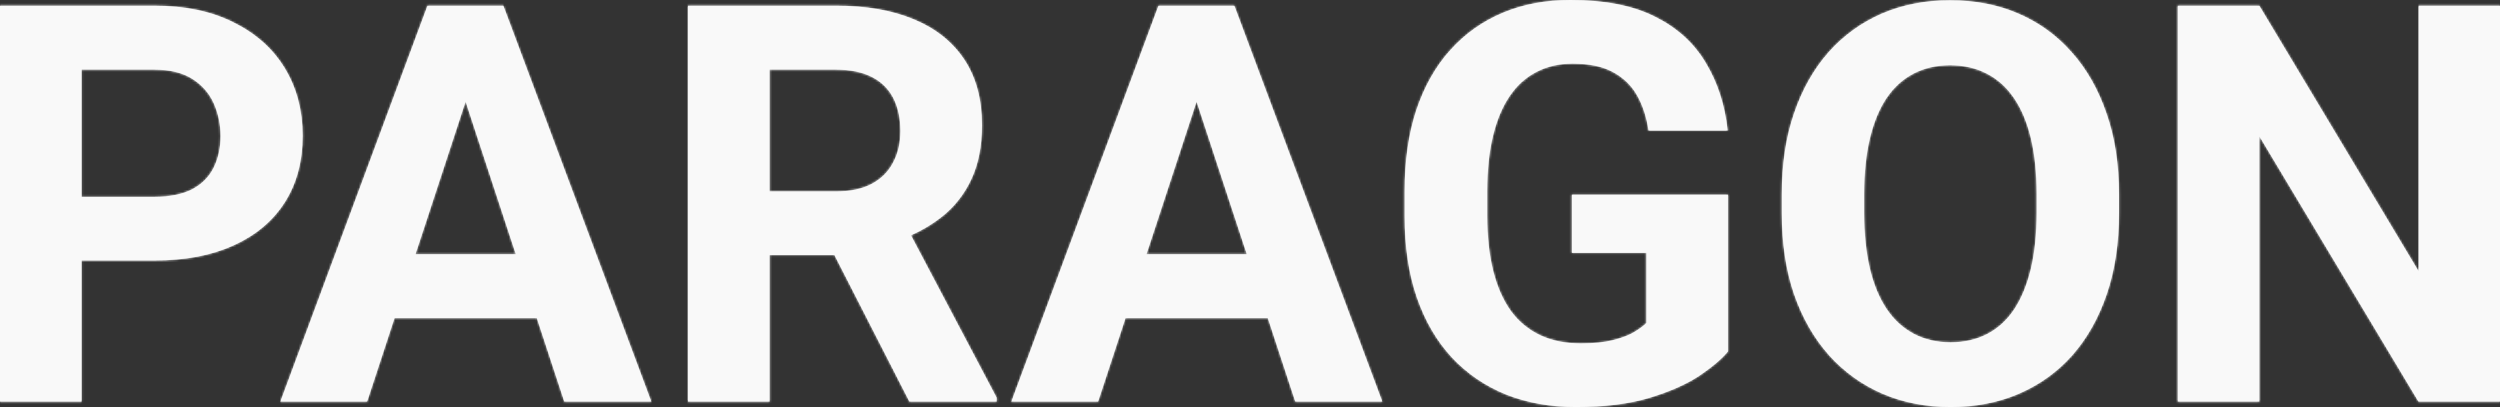 <svg width="1167" height="190" viewBox="0 0 1167 190" fill="none" xmlns="http://www.w3.org/2000/svg">
<rect x="0" y="0" width="1167" height="190" fill="#333333" stroke="none"/>
<mask id="path-1-inside-1_311_373" fill="white">
<path d="M806.605 90.875V164.108C803.727 167.577 799.284 171.343 793.276 175.404C787.267 179.381 779.523 182.808 770.045 185.685C760.566 188.562 749.099 190 735.643 190C723.71 190 712.835 188.054 703.018 184.162C693.201 180.185 684.738 174.389 677.629 166.774C670.605 159.158 665.189 149.851 661.38 138.851C657.572 127.767 655.668 115.117 655.668 100.902V89.352C655.668 75.137 657.487 62.487 661.127 51.403C664.85 40.318 670.14 30.969 676.995 23.353C683.85 15.738 692.016 9.942 701.495 5.965C710.973 1.988 721.51 0 733.104 0C749.184 0 762.386 2.623 772.711 7.869C783.035 13.03 790.906 20.223 796.322 29.446C801.823 38.584 805.208 49.076 806.478 60.922H769.537C768.606 54.66 766.829 49.203 764.205 44.549C761.582 39.895 757.816 36.257 752.907 33.634C748.083 31.011 741.821 29.699 734.12 29.699C727.772 29.699 722.102 31.011 717.109 33.634C712.2 36.172 708.054 39.938 704.668 44.93C701.283 49.922 698.702 56.099 696.925 63.46C695.148 70.822 694.259 79.368 694.259 89.098V100.902C694.259 110.548 695.19 119.094 697.052 126.54C698.914 133.901 701.664 140.12 705.303 145.197C709.027 150.189 713.597 153.955 719.013 156.493C724.429 159.031 730.734 160.301 737.928 160.301C743.937 160.301 748.93 159.793 752.907 158.778C756.97 157.762 760.228 156.535 762.682 155.097C765.221 153.574 767.167 152.135 768.521 150.782V118.036H733.739V90.875H806.605Z"/>
<path d="M989.151 90.748V99.506C989.151 113.552 987.247 126.159 983.438 137.328C979.63 148.497 974.256 158.016 967.316 165.885C960.377 173.67 952.083 179.635 942.435 183.781C932.872 187.927 922.251 190 910.572 190C898.978 190 888.357 187.927 878.709 183.781C869.146 179.635 860.852 173.67 853.828 165.885C846.804 158.016 841.345 148.497 837.452 137.328C833.644 126.159 831.74 113.552 831.74 99.506V90.748C831.74 76.618 833.644 64.01 837.452 52.926C841.261 41.757 846.635 32.238 853.574 24.369C860.599 16.5 868.892 10.492 878.455 6.346C888.103 2.2 898.724 0.127 910.318 0.127C921.997 0.127 932.618 2.2 942.181 6.346C951.829 10.492 960.123 16.5 967.063 24.369C974.087 32.238 979.503 41.757 983.311 52.926C987.204 64.01 989.151 76.618 989.151 90.748ZM950.687 99.506V90.494C950.687 80.679 949.798 72.049 948.021 64.603C946.244 57.157 943.62 50.895 940.15 45.818C936.681 40.742 932.449 36.934 927.456 34.395C922.463 31.772 916.75 30.461 910.318 30.461C903.887 30.461 898.174 31.772 893.181 34.395C888.272 36.934 884.083 40.742 880.613 45.818C877.228 50.895 874.647 57.157 872.87 64.603C871.093 72.049 870.204 80.679 870.204 90.494V99.506C870.204 109.236 871.093 117.867 872.87 125.397C874.647 132.843 877.271 139.147 880.74 144.309C884.21 149.385 888.442 153.235 893.435 155.858C898.428 158.481 904.14 159.793 910.572 159.793C917.004 159.793 922.717 158.481 927.71 155.858C932.703 153.235 936.892 149.385 940.277 144.309C943.662 139.147 946.244 132.843 948.021 125.397C949.798 117.867 950.687 109.236 950.687 99.506Z"/>
<path d="M1167 2.665V187.462H1128.92L1054.65 63.587V187.462H1016.57V2.665H1054.65L1129.04 126.667V2.665H1167Z"/>
<path d="M38.083 121.59H71.978C86.449 121.59 98.847 119.221 109.172 114.482C119.582 109.744 127.537 103.017 133.038 94.302C138.539 85.587 141.289 75.264 141.289 63.333C141.289 51.572 138.539 41.122 133.038 31.984C127.537 22.846 119.582 15.696 109.172 10.534C98.847 5.288 86.449 2.665 71.978 2.665H0V187.462H38.083V121.59ZM38.083 91.891V32.492H71.978C79.256 32.492 85.18 33.93 89.75 36.807C94.32 39.684 97.663 43.491 99.778 48.23C101.894 52.968 102.952 58.087 102.952 63.587C102.952 69.002 101.894 73.868 99.778 78.183C97.663 82.498 94.32 85.883 89.75 88.337C85.18 90.706 79.256 91.891 71.978 91.891H38.083Z"/>
<path d="M171.375 187.462L184.161 148.497H250.591L263.41 187.462H304.032L234.974 2.665H225.326H208.951H199.557L130.88 187.462H171.375ZM193.949 118.671L217.334 47.405L240.779 118.671H193.949Z"/>
<path d="M390.1 2.665H321.169V187.462H359.253V119.051H389.5L424.502 187.462H465.251V185.685L425.246 109.855C430.412 107.527 435.073 104.754 439.228 101.536C445.321 96.798 450.018 90.917 453.319 83.894C456.704 76.787 458.396 68.283 458.396 58.383C458.396 46.284 455.646 36.088 450.145 27.796C444.644 19.503 436.773 13.242 426.533 9.011C416.378 4.781 404.233 2.665 390.1 2.665ZM359.253 89.352V32.492H390.1C396.871 32.492 402.498 33.634 406.984 35.919C411.469 38.203 414.812 41.503 417.012 45.818C419.213 50.134 420.313 55.253 420.313 61.176C420.313 66.76 419.17 71.668 416.885 75.898C414.685 80.129 411.385 83.429 406.984 85.798C402.583 88.167 397.04 89.352 390.354 89.352H359.253Z"/>
<path fill-rule="evenodd" clip-rule="evenodd" d="M558.561 47.405L535.175 118.671H582.006L558.561 47.405ZM550.177 2.665H540.783L472.106 187.462H512.602L525.388 148.497H591.818L604.636 187.462H645.258L576.201 2.665H566.553H550.177Z"/>
</mask>
<path d="M806.605 90.875V164.108C803.727 167.577 799.284 171.343 793.276 175.404C787.267 179.381 779.523 182.808 770.045 185.685C760.566 188.562 749.099 190 735.643 190C723.71 190 712.835 188.054 703.018 184.162C693.201 180.185 684.738 174.389 677.629 166.774C670.605 159.158 665.189 149.851 661.38 138.851C657.572 127.767 655.668 115.117 655.668 100.902V89.352C655.668 75.137 657.487 62.487 661.127 51.403C664.85 40.318 670.14 30.969 676.995 23.353C683.85 15.738 692.016 9.942 701.495 5.965C710.973 1.988 721.51 0 733.104 0C749.184 0 762.386 2.623 772.711 7.869C783.035 13.03 790.906 20.223 796.322 29.446C801.823 38.584 805.208 49.076 806.478 60.922H769.537C768.606 54.66 766.829 49.203 764.205 44.549C761.582 39.895 757.816 36.257 752.907 33.634C748.083 31.011 741.821 29.699 734.12 29.699C727.772 29.699 722.102 31.011 717.109 33.634C712.2 36.172 708.054 39.938 704.668 44.93C701.283 49.922 698.702 56.099 696.925 63.46C695.148 70.822 694.259 79.368 694.259 89.098V100.902C694.259 110.548 695.19 119.094 697.052 126.54C698.914 133.901 701.664 140.12 705.303 145.197C709.027 150.189 713.597 153.955 719.013 156.493C724.429 159.031 730.734 160.301 737.928 160.301C743.937 160.301 748.93 159.793 752.907 158.778C756.97 157.762 760.228 156.535 762.682 155.097C765.221 153.574 767.167 152.135 768.521 150.782V118.036H733.739V90.875H806.605Z" fill="#F9F9F9"/>
<path d="M989.151 90.748V99.506C989.151 113.552 987.247 126.159 983.438 137.328C979.63 148.497 974.256 158.016 967.316 165.885C960.377 173.67 952.083 179.635 942.435 183.781C932.872 187.927 922.251 190 910.572 190C898.978 190 888.357 187.927 878.709 183.781C869.146 179.635 860.852 173.67 853.828 165.885C846.804 158.016 841.345 148.497 837.452 137.328C833.644 126.159 831.74 113.552 831.74 99.506V90.748C831.74 76.618 833.644 64.01 837.452 52.926C841.261 41.757 846.635 32.238 853.574 24.369C860.599 16.5 868.892 10.492 878.455 6.346C888.103 2.2 898.724 0.127 910.318 0.127C921.997 0.127 932.618 2.2 942.181 6.346C951.829 10.492 960.123 16.5 967.063 24.369C974.087 32.238 979.503 41.757 983.311 52.926C987.204 64.01 989.151 76.618 989.151 90.748ZM950.687 99.506V90.494C950.687 80.679 949.798 72.049 948.021 64.603C946.244 57.157 943.62 50.895 940.15 45.818C936.681 40.742 932.449 36.934 927.456 34.395C922.463 31.772 916.75 30.461 910.318 30.461C903.887 30.461 898.174 31.772 893.181 34.395C888.272 36.934 884.083 40.742 880.613 45.818C877.228 50.895 874.647 57.157 872.87 64.603C871.093 72.049 870.204 80.679 870.204 90.494V99.506C870.204 109.236 871.093 117.867 872.87 125.397C874.647 132.843 877.271 139.147 880.74 144.309C884.21 149.385 888.442 153.235 893.435 155.858C898.428 158.481 904.14 159.793 910.572 159.793C917.004 159.793 922.717 158.481 927.71 155.858C932.703 153.235 936.892 149.385 940.277 144.309C943.662 139.147 946.244 132.843 948.021 125.397C949.798 117.867 950.687 109.236 950.687 99.506Z" fill="#F9F9F9"/>
<path d="M1167 2.665V187.462H1128.92L1054.65 63.587V187.462H1016.57V2.665H1054.65L1129.04 126.667V2.665H1167Z" fill="#F9F9F9"/>
<path d="M38.083 121.59H71.978C86.449 121.59 98.847 119.221 109.172 114.482C119.582 109.744 127.537 103.017 133.038 94.302C138.539 85.587 141.289 75.264 141.289 63.333C141.289 51.572 138.539 41.122 133.038 31.984C127.537 22.846 119.582 15.696 109.172 10.534C98.847 5.288 86.449 2.665 71.978 2.665H0V187.462H38.083V121.59ZM38.083 91.891V32.492H71.978C79.256 32.492 85.18 33.93 89.75 36.807C94.32 39.684 97.663 43.491 99.778 48.23C101.894 52.968 102.952 58.087 102.952 63.587C102.952 69.002 101.894 73.868 99.778 78.183C97.663 82.498 94.32 85.883 89.75 88.337C85.18 90.706 79.256 91.891 71.978 91.891H38.083Z" fill="#F9F9F9"/>
<path d="M171.375 187.462L184.161 148.497H250.591L263.41 187.462H304.032L234.974 2.665H225.326H208.951H199.557L130.88 187.462H171.375ZM193.949 118.671L217.334 47.405L240.779 118.671H193.949Z" fill="#F9F9F9"/>
<path d="M390.1 2.665H321.169V187.462H359.253V119.051H389.5L424.502 187.462H465.251V185.685L425.246 109.855C430.412 107.527 435.073 104.754 439.228 101.536C445.321 96.798 450.018 90.917 453.319 83.894C456.704 76.787 458.396 68.283 458.396 58.383C458.396 46.284 455.646 36.088 450.145 27.796C444.644 19.503 436.773 13.242 426.533 9.011C416.378 4.781 404.233 2.665 390.1 2.665ZM359.253 89.352V32.492H390.1C396.871 32.492 402.498 33.634 406.984 35.919C411.469 38.203 414.812 41.503 417.012 45.818C419.213 50.134 420.313 55.253 420.313 61.176C420.313 66.76 419.17 71.668 416.885 75.898C414.685 80.129 411.385 83.429 406.984 85.798C402.583 88.167 397.04 89.352 390.354 89.352H359.253Z" fill="#F9F9F9"/>
<path fill-rule="evenodd" clip-rule="evenodd" d="M558.561 47.405L535.175 118.671H582.006L558.561 47.405ZM550.177 2.665H540.783L472.106 187.462H512.602L525.388 148.497H591.818L604.636 187.462H645.258L576.201 2.665H566.553H550.177Z" fill="#F9F9F9"/>
<path d="M806.605 90.875V164.108C803.727 167.577 799.284 171.343 793.276 175.404C787.267 179.381 779.523 182.808 770.045 185.685C760.566 188.562 749.099 190 735.643 190C723.71 190 712.835 188.054 703.018 184.162C693.201 180.185 684.738 174.389 677.629 166.774C670.605 159.158 665.189 149.851 661.38 138.851C657.572 127.767 655.668 115.117 655.668 100.902V89.352C655.668 75.137 657.487 62.487 661.127 51.403C664.85 40.318 670.14 30.969 676.995 23.353C683.85 15.738 692.016 9.942 701.495 5.965C710.973 1.988 721.51 0 733.104 0C749.184 0 762.386 2.623 772.711 7.869C783.035 13.03 790.906 20.223 796.322 29.446C801.823 38.584 805.208 49.076 806.478 60.922H769.537C768.606 54.66 766.829 49.203 764.205 44.549C761.582 39.895 757.816 36.257 752.907 33.634C748.083 31.011 741.821 29.699 734.12 29.699C727.772 29.699 722.102 31.011 717.109 33.634C712.2 36.172 708.054 39.938 704.668 44.93C701.283 49.922 698.702 56.099 696.925 63.46C695.148 70.822 694.259 79.368 694.259 89.098V100.902C694.259 110.548 695.19 119.094 697.052 126.54C698.914 133.901 701.664 140.12 705.303 145.197C709.027 150.189 713.597 153.955 719.013 156.493C724.429 159.031 730.734 160.301 737.928 160.301C743.937 160.301 748.93 159.793 752.907 158.778C756.97 157.762 760.228 156.535 762.682 155.097C765.221 153.574 767.167 152.135 768.521 150.782V118.036H733.739V90.875H806.605Z" stroke="#F9F9F9" stroke-width="4" mask="url(#path-1-inside-1_311_373)"/>
<path d="M989.151 90.748V99.506C989.151 113.552 987.247 126.159 983.438 137.328C979.63 148.497 974.256 158.016 967.316 165.885C960.377 173.67 952.083 179.635 942.435 183.781C932.872 187.927 922.251 190 910.572 190C898.978 190 888.357 187.927 878.709 183.781C869.146 179.635 860.852 173.67 853.828 165.885C846.804 158.016 841.345 148.497 837.452 137.328C833.644 126.159 831.74 113.552 831.74 99.506V90.748C831.74 76.618 833.644 64.01 837.452 52.926C841.261 41.757 846.635 32.238 853.574 24.369C860.599 16.5 868.892 10.492 878.455 6.346C888.103 2.2 898.724 0.127 910.318 0.127C921.997 0.127 932.618 2.2 942.181 6.346C951.829 10.492 960.123 16.5 967.063 24.369C974.087 32.238 979.503 41.757 983.311 52.926C987.204 64.01 989.151 76.618 989.151 90.748ZM950.687 99.506V90.494C950.687 80.679 949.798 72.049 948.021 64.603C946.244 57.157 943.62 50.895 940.15 45.818C936.681 40.742 932.449 36.934 927.456 34.395C922.463 31.772 916.75 30.461 910.318 30.461C903.887 30.461 898.174 31.772 893.181 34.395C888.272 36.934 884.083 40.742 880.613 45.818C877.228 50.895 874.647 57.157 872.87 64.603C871.093 72.049 870.204 80.679 870.204 90.494V99.506C870.204 109.236 871.093 117.867 872.87 125.397C874.647 132.843 877.271 139.147 880.74 144.309C884.21 149.385 888.442 153.235 893.435 155.858C898.428 158.481 904.14 159.793 910.572 159.793C917.004 159.793 922.717 158.481 927.71 155.858C932.703 153.235 936.892 149.385 940.277 144.309C943.662 139.147 946.244 132.843 948.021 125.397C949.798 117.867 950.687 109.236 950.687 99.506Z" stroke="#F9F9F9" stroke-width="4" mask="url(#path-1-inside-1_311_373)"/>
<path d="M1167 2.665V187.462H1128.92L1054.65 63.587V187.462H1016.57V2.665H1054.65L1129.04 126.667V2.665H1167Z" stroke="#F9F9F9" stroke-width="4" mask="url(#path-1-inside-1_311_373)"/>
<path d="M38.083 121.59H71.978C86.449 121.59 98.847 119.221 109.172 114.482C119.582 109.744 127.537 103.017 133.038 94.302C138.539 85.587 141.289 75.264 141.289 63.333C141.289 51.572 138.539 41.122 133.038 31.984C127.537 22.846 119.582 15.696 109.172 10.534C98.847 5.288 86.449 2.665 71.978 2.665H0V187.462H38.083V121.59ZM38.083 91.891V32.492H71.978C79.256 32.492 85.18 33.93 89.75 36.807C94.32 39.684 97.663 43.491 99.778 48.23C101.894 52.968 102.952 58.087 102.952 63.587C102.952 69.002 101.894 73.868 99.778 78.183C97.663 82.498 94.32 85.883 89.75 88.337C85.18 90.706 79.256 91.891 71.978 91.891H38.083Z" stroke="#F9F9F9" stroke-width="4" mask="url(#path-1-inside-1_311_373)"/>
<path d="M171.375 187.462L184.161 148.497H250.591L263.41 187.462H304.032L234.974 2.665H225.326H208.951H199.557L130.88 187.462H171.375ZM193.949 118.671L217.334 47.405L240.779 118.671H193.949Z" stroke="#F9F9F9" stroke-width="4" mask="url(#path-1-inside-1_311_373)"/>
<path d="M390.1 2.665H321.169V187.462H359.253V119.051H389.5L424.502 187.462H465.251V185.685L425.246 109.855C430.412 107.527 435.073 104.754 439.228 101.536C445.321 96.798 450.018 90.917 453.319 83.894C456.704 76.787 458.396 68.283 458.396 58.383C458.396 46.284 455.646 36.088 450.145 27.796C444.644 19.503 436.773 13.242 426.533 9.011C416.378 4.781 404.233 2.665 390.1 2.665ZM359.253 89.352V32.492H390.1C396.871 32.492 402.498 33.634 406.984 35.919C411.469 38.203 414.812 41.503 417.012 45.818C419.213 50.134 420.313 55.253 420.313 61.176C420.313 66.76 419.17 71.668 416.885 75.898C414.685 80.129 411.385 83.429 406.984 85.798C402.583 88.167 397.04 89.352 390.354 89.352H359.253Z" stroke="#F9F9F9" stroke-width="4" mask="url(#path-1-inside-1_311_373)"/>
<path fill-rule="evenodd" clip-rule="evenodd" d="M558.561 47.405L535.175 118.671H582.006L558.561 47.405ZM550.177 2.665H540.783L472.106 187.462H512.602L525.388 148.497H591.818L604.636 187.462H645.258L576.201 2.665H566.553H550.177Z" stroke="#F9F9F9" stroke-width="4" mask="url(#path-1-inside-1_311_373)"/>
</svg>
